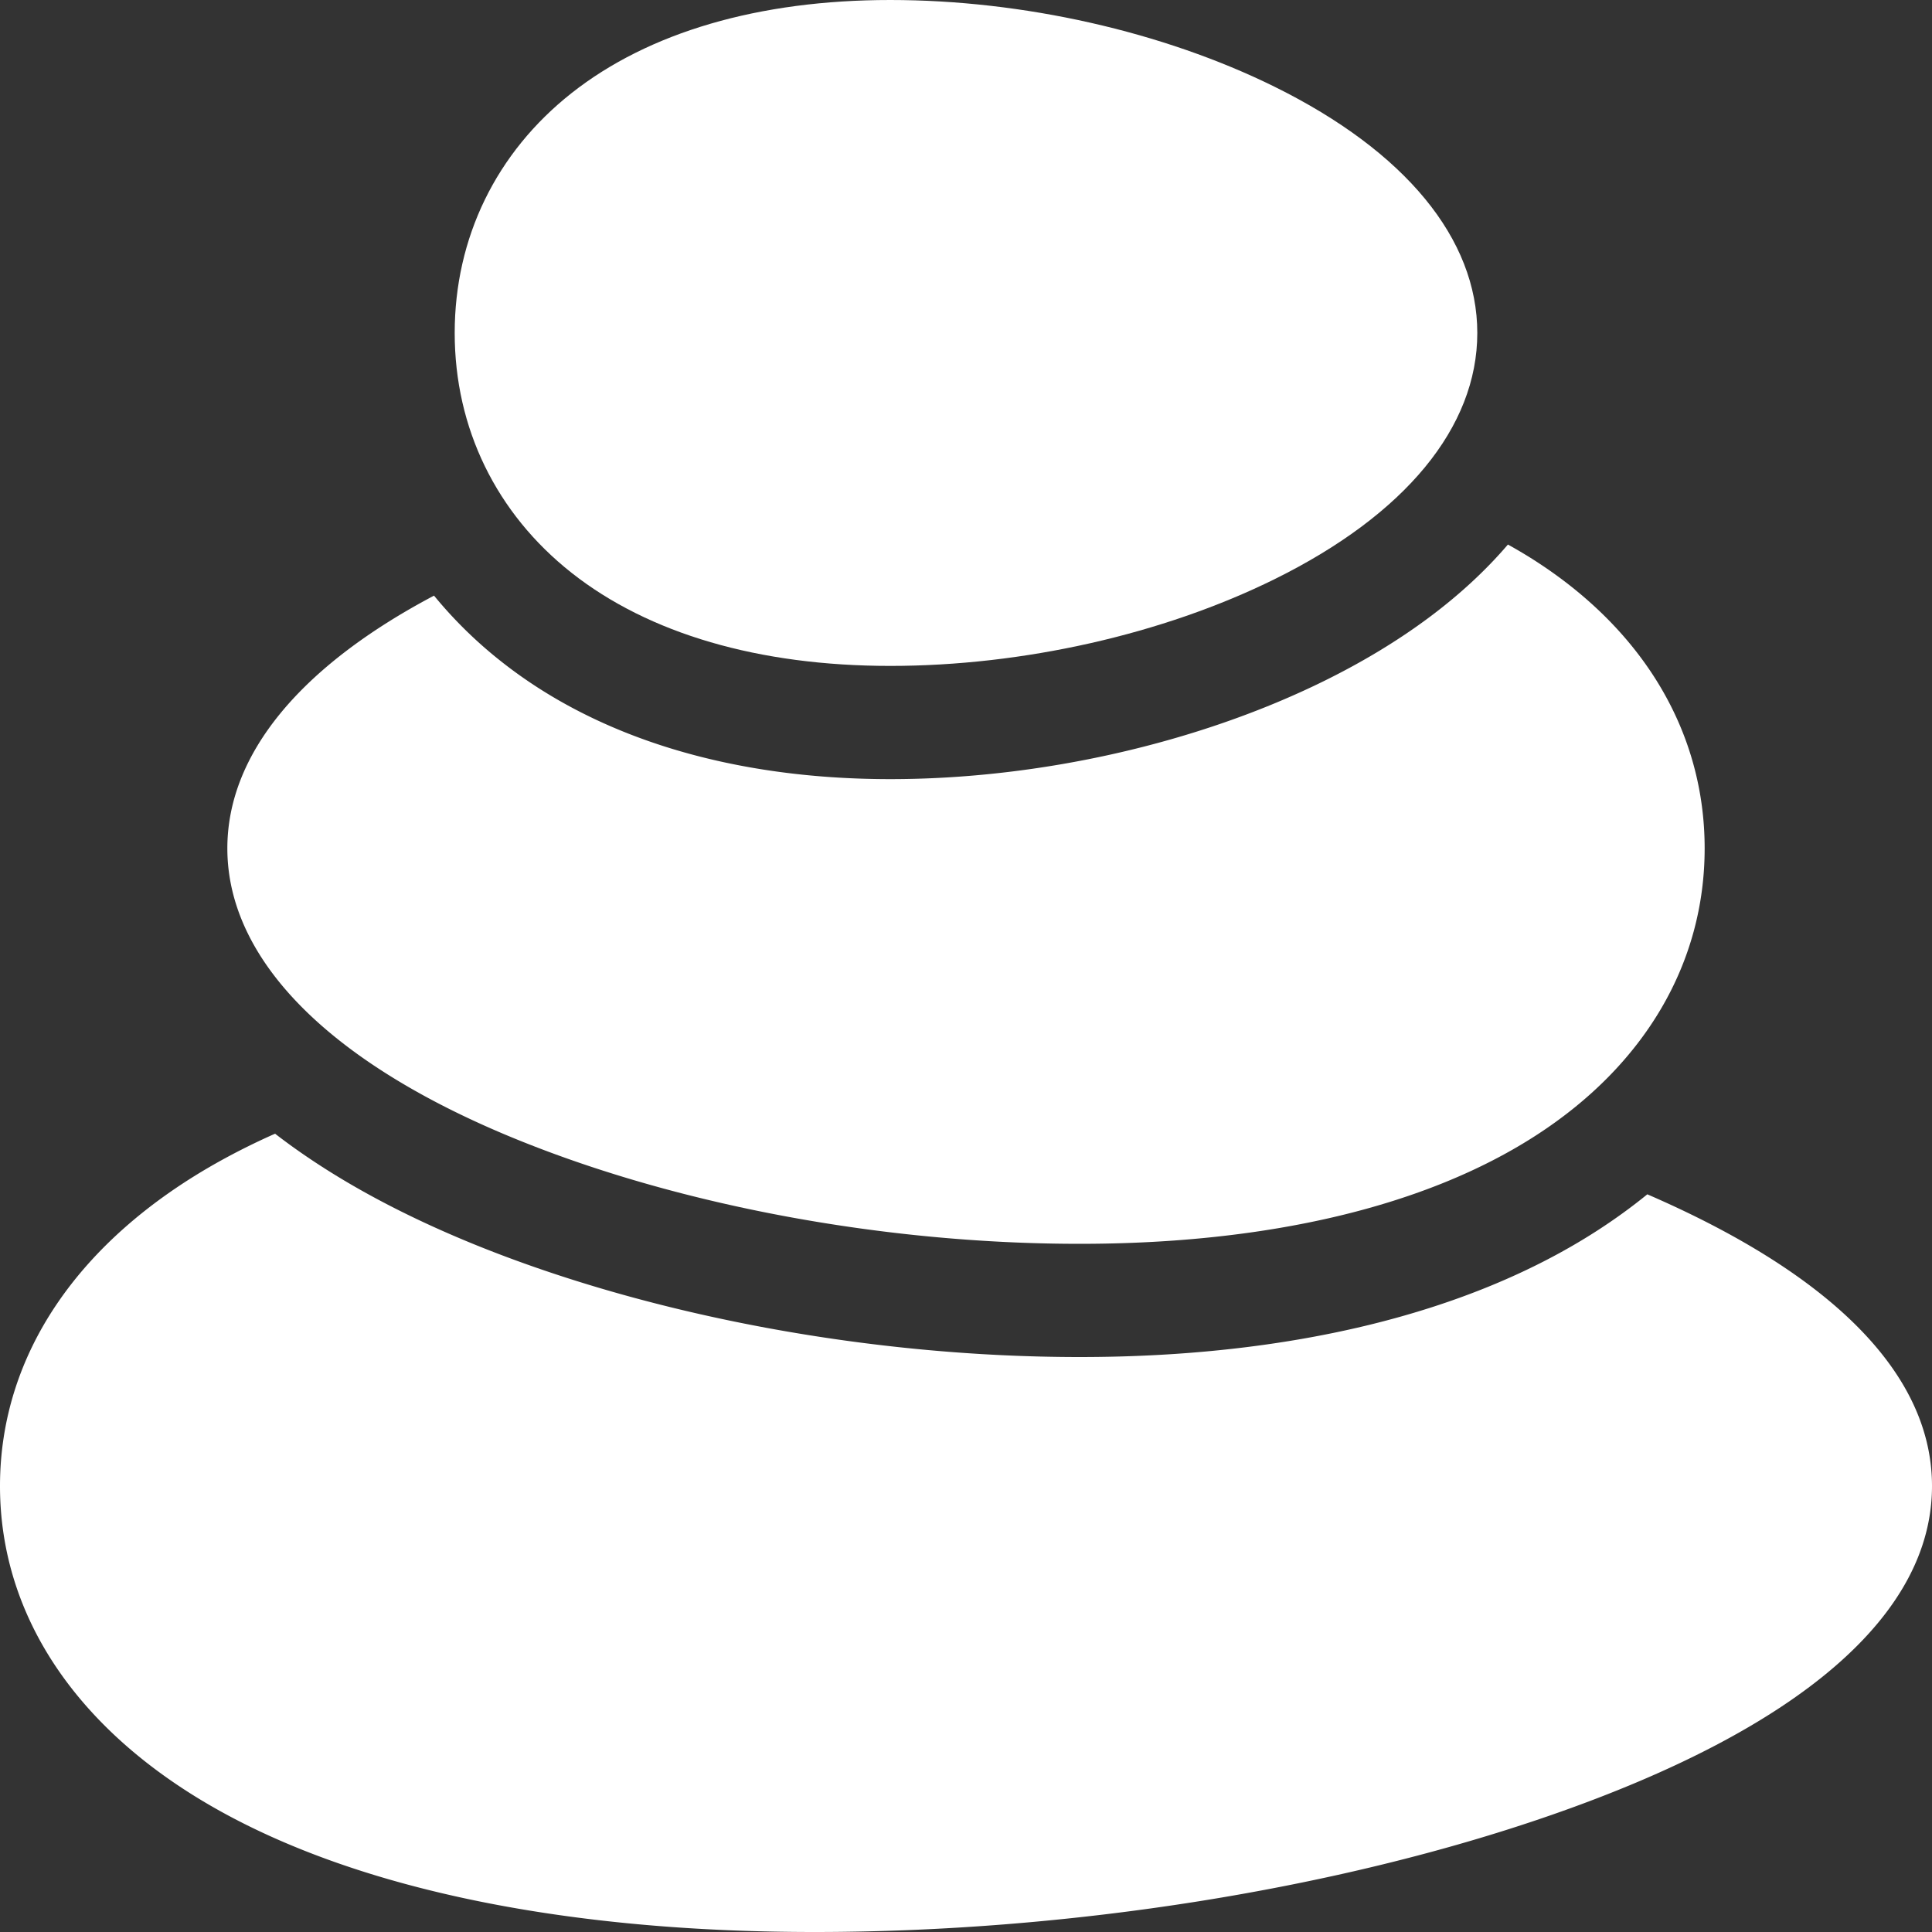 <svg xmlns="http://www.w3.org/2000/svg" width="40" height="40" fill="none"><rect width="100%" height="100%" fill="#333333" stroke="none"/><g fill="#fff" clip-path="url(#a)"><path d="M34.106 24.727c-.326.265-.672.516-1.038.752-2.652 1.712-6.357 2.617-10.714 2.617-4.294 0-8.843-.843-12.479-2.31-1.771-.716-3.133-1.505-4.18-2.314a14.31 14.31 0 0 0-1.147.57C1.615 25.673 0 28.062 0 30.767s1.615 5.093 4.548 6.724C7.498 39.132 11.757 40 16.862 40c5.272 0 10.837-.884 15.268-2.426 5.148-1.792 7.87-4.146 7.87-6.807 0-2.297-2.029-4.365-5.894-6.04Z"/><path d="M10.753 23.612c3.368 1.36 7.596 2.14 11.6 2.14 3.906 0 7.172-.775 9.444-2.242 2.255-1.455 3.496-3.567 3.496-5.946 0-2.379-1.242-4.49-3.496-5.945-.185-.12-.378-.234-.577-.345-.918 1.074-2.192 2.027-3.79 2.817-2.624 1.296-5.904 2.04-8.999 2.04-3.252 0-6.036-.841-8.05-2.433a9.015 9.015 0 0 1-1.395-1.366c-2.775 1.466-4.279 3.287-4.279 5.232 0 2.326 2.147 4.474 6.046 6.048Z"/><path d="M11.833 11.859c1.597 1.261 3.879 1.928 6.598 1.928 2.747 0 5.649-.655 7.96-1.797 2.705-1.336 4.195-3.146 4.195-5.096 0-1.95-1.49-3.76-4.195-5.097C24.08.655 21.178 0 18.431 0c-2.72 0-5.001.667-6.598 1.928-1.56 1.231-2.419 2.995-2.419 4.966 0 1.97.86 3.734 2.419 4.965Z"/></g><defs><clipPath id="a"><path fill="#fff" d="M0 0h40v40H0z"/></clipPath></defs></svg>